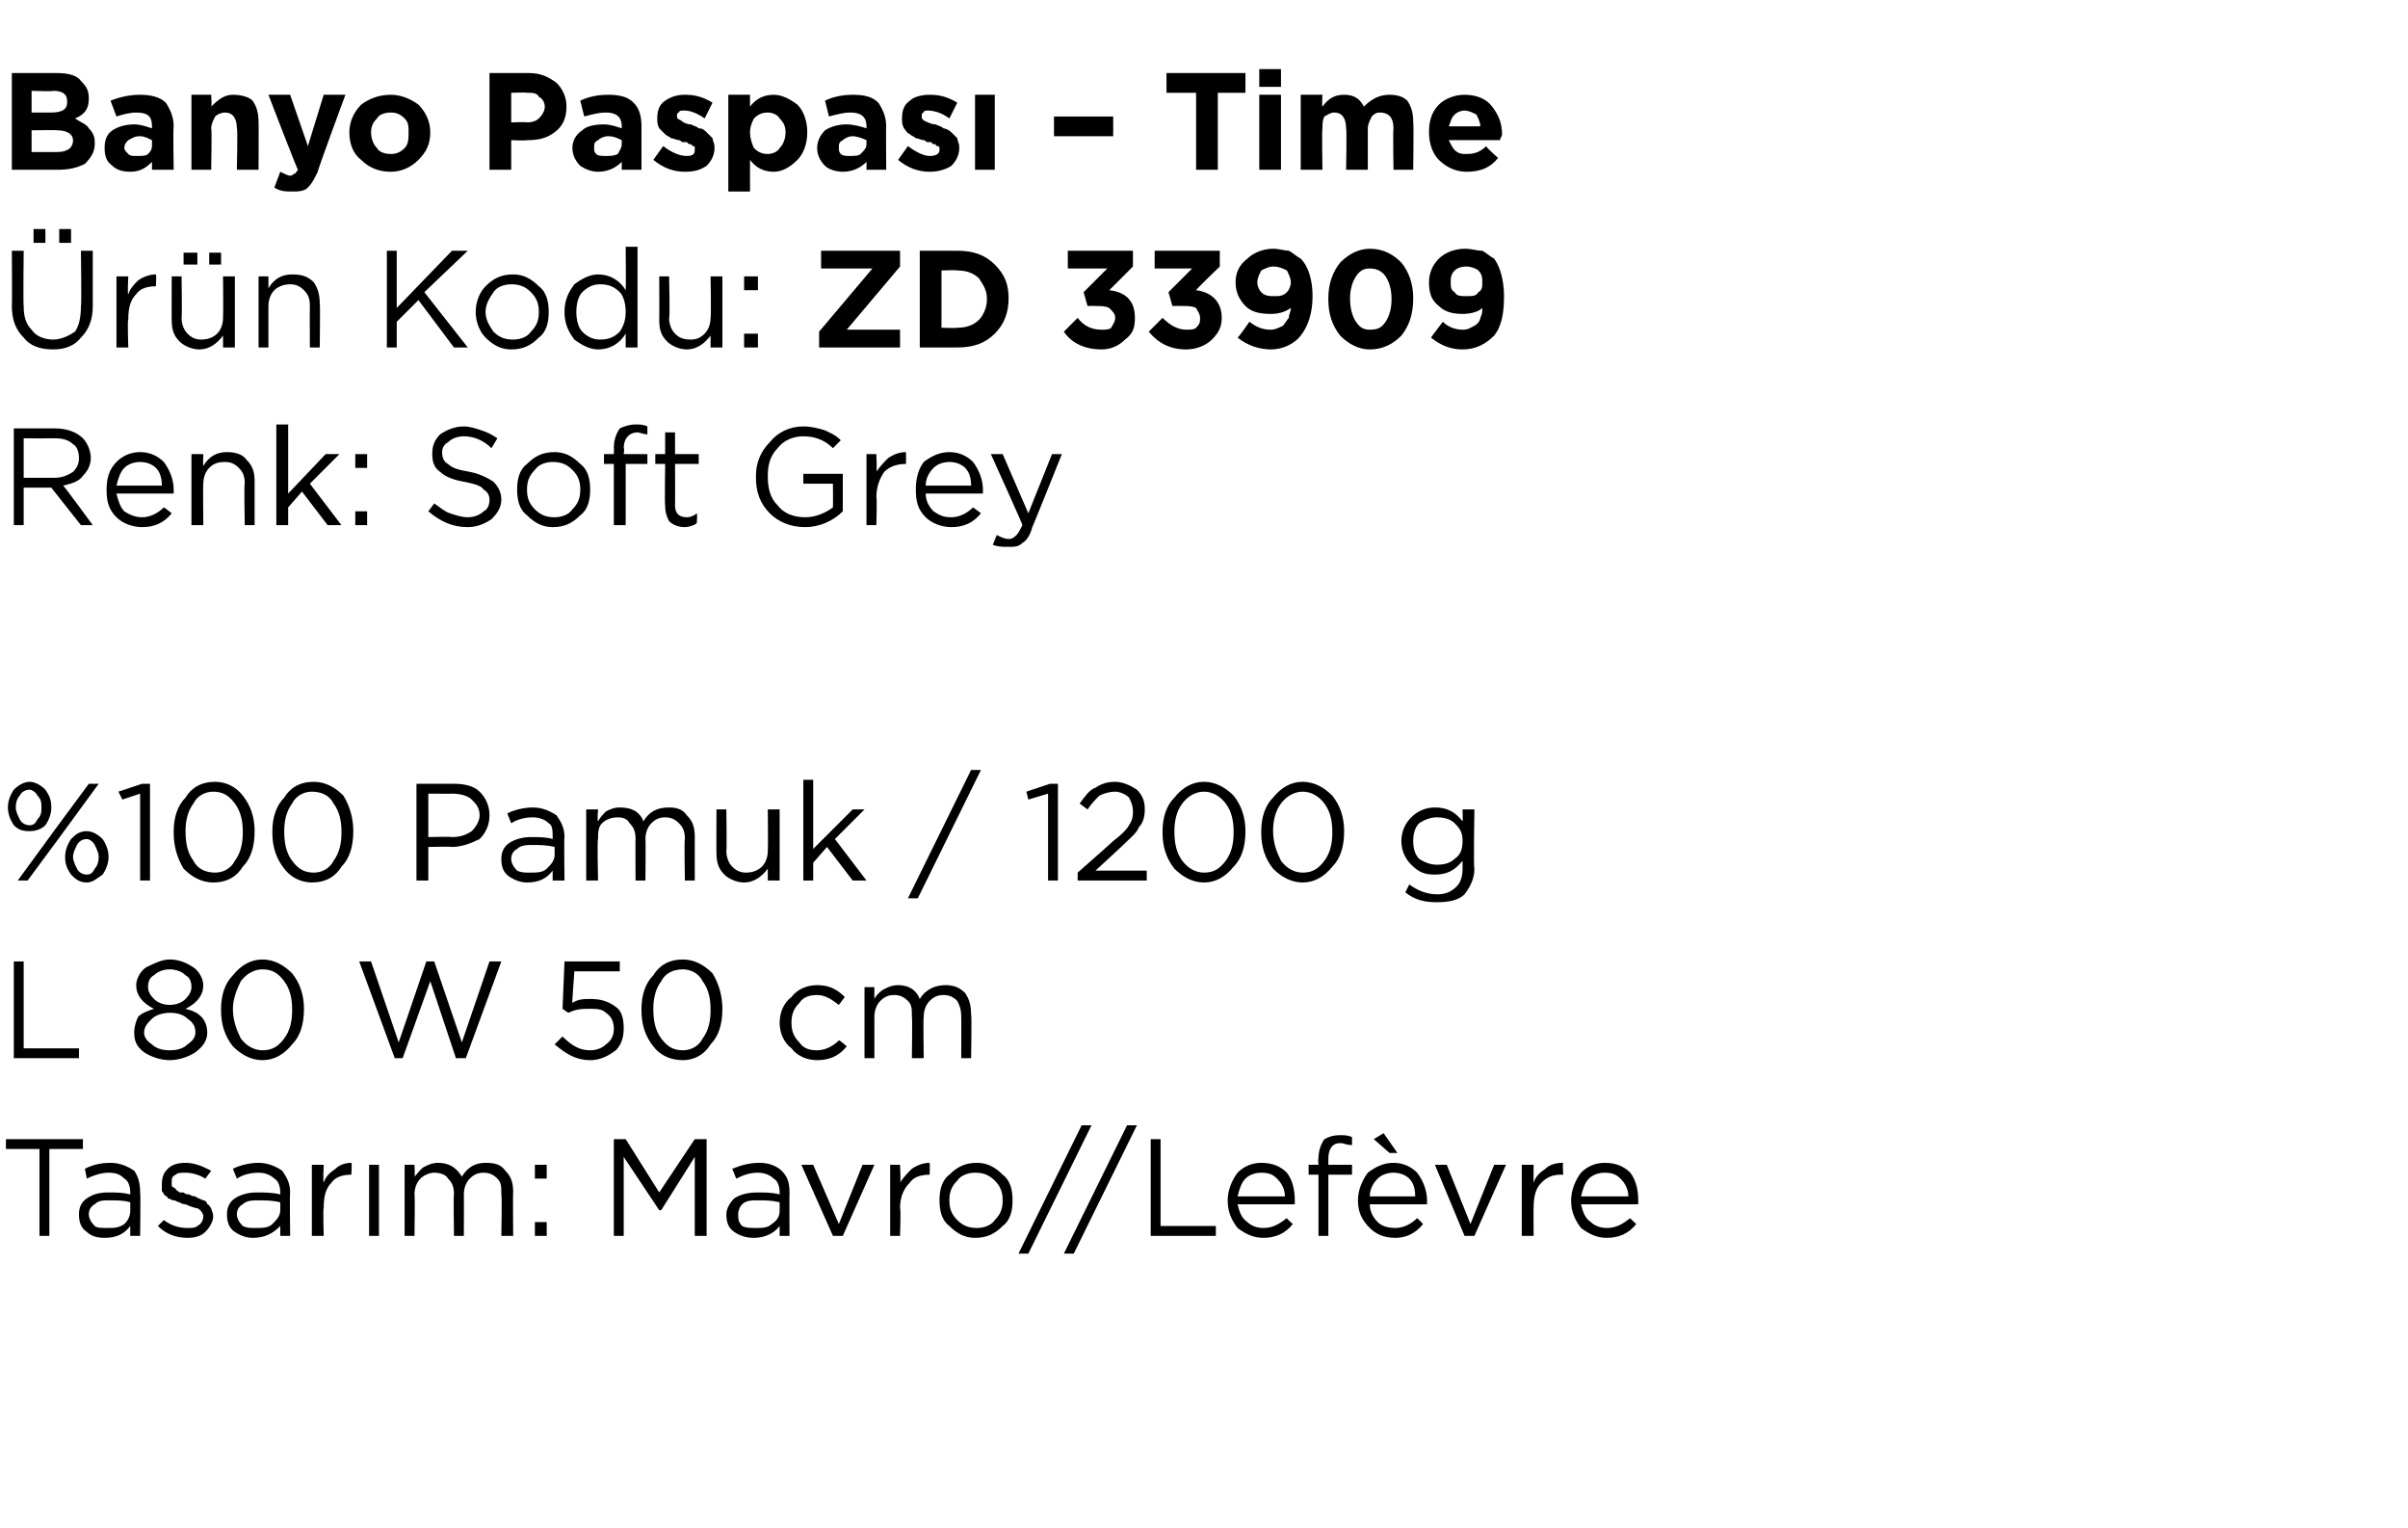 <?xml version="1.0" standalone="no"?><!DOCTYPE svg PUBLIC "-//W3C//DTD SVG 1.1//EN" "http://www.w3.org/Graphics/SVG/1.1/DTD/svg11.dtd"><svg xmlns="http://www.w3.org/2000/svg" version="1.1" width="122px" height="77.4px" viewBox="0 -3 122 77.4" style="top:-3px">  <desc>Banyo Paspas – Time r n Kodu: ZD 33909 Renk: Soft Grey %100 Pamuk / 1200 g L 80 W 50 cm Tasar m: Mavro//Lef vre</desc>  <defs/>  <g id="Polygon389262">    <path d="M 2 59.6 L 2 55.2 L 0.3 55.2 L 0.3 54.7 L 4.2 54.7 L 4.2 55.2 L 2.5 55.2 L 2.5 59.6 L 2 59.6 Z M 6.6 59.1 C 6.3 59.5 5.9 59.7 5.3 59.7 C 4.9 59.7 4.6 59.6 4.4 59.4 C 4.1 59.2 4 58.9 4 58.5 C 4 58.5 4 58.5 4 58.5 C 4 58.2 4.1 57.9 4.4 57.7 C 4.7 57.5 5 57.4 5.5 57.4 C 5.9 57.4 6.2 57.4 6.6 57.5 C 6.6 57.5 6.6 57.4 6.6 57.4 C 6.6 57.1 6.5 56.8 6.3 56.7 C 6.1 56.5 5.9 56.4 5.5 56.4 C 5.2 56.4 4.8 56.5 4.4 56.7 C 4.4 56.7 4.3 56.2 4.3 56.2 C 4.7 56 5.1 55.9 5.6 55.9 C 6.1 55.9 6.5 56.1 6.8 56.3 C 7 56.6 7.1 56.9 7.1 57.4 C 7.13 57.39 7.1 59.6 7.1 59.6 L 6.6 59.6 L 6.6 59.1 C 6.6 59.1 6.62 59.05 6.6 59.1 Z M 5.4 59.2 C 5.8 59.2 6 59.2 6.3 59 C 6.5 58.8 6.6 58.6 6.6 58.3 C 6.6 58.3 6.6 57.9 6.6 57.9 C 6.3 57.8 5.9 57.8 5.6 57.8 C 5.2 57.8 5 57.8 4.8 58 C 4.6 58.1 4.5 58.3 4.5 58.5 C 4.5 58.5 4.5 58.5 4.5 58.5 C 4.5 58.7 4.6 58.9 4.8 59.1 C 4.9 59.2 5.2 59.2 5.4 59.2 Z M 9.5 59.7 C 8.9 59.7 8.4 59.5 8 59.1 C 8 59.1 8.3 58.8 8.3 58.8 C 8.7 59.1 9.1 59.2 9.5 59.2 C 9.7 59.2 9.9 59.2 10 59.1 C 10.2 59 10.3 58.8 10.3 58.6 C 10.3 58.6 10.3 58.6 10.3 58.6 C 10.3 58.5 10.2 58.3 10 58.2 C 9.9 58.2 9.6 58.1 9.4 58 C 9.2 58 9.1 57.9 9.1 57.9 C 9 57.9 8.9 57.8 8.8 57.8 C 8.7 57.8 8.6 57.7 8.5 57.7 C 8.5 57.6 8.4 57.6 8.3 57.5 C 8.3 57.4 8.2 57.4 8.2 57.3 C 8.2 57.2 8.2 57.1 8.2 57 C 8.2 57 8.2 57 8.2 57 C 8.2 56.6 8.3 56.4 8.5 56.2 C 8.7 56 9 55.9 9.4 55.9 C 9.9 55.9 10.3 56.1 10.7 56.3 C 10.7 56.3 10.4 56.7 10.4 56.7 C 10.1 56.5 9.7 56.4 9.4 56.4 C 9.2 56.4 9 56.4 8.9 56.5 C 8.7 56.6 8.7 56.7 8.7 56.9 C 8.7 56.9 8.7 56.9 8.7 56.9 C 8.7 57 8.7 57 8.7 57.1 C 8.8 57.1 8.8 57.2 8.9 57.2 C 8.9 57.3 9 57.3 9.1 57.4 C 9.2 57.4 9.3 57.4 9.3 57.4 C 9.4 57.5 9.5 57.5 9.6 57.5 C 9.7 57.6 9.9 57.6 9.9 57.6 C 10 57.7 10.1 57.7 10.3 57.8 C 10.4 57.8 10.5 57.9 10.5 58 C 10.6 58 10.6 58.1 10.7 58.2 C 10.7 58.3 10.8 58.4 10.8 58.6 C 10.8 58.6 10.8 58.6 10.8 58.6 C 10.8 58.9 10.6 59.2 10.4 59.4 C 10.2 59.6 9.9 59.7 9.5 59.7 Z M 14.2 59.1 C 13.8 59.5 13.4 59.7 12.8 59.7 C 12.5 59.7 12.2 59.6 11.9 59.4 C 11.6 59.2 11.5 58.9 11.5 58.5 C 11.5 58.5 11.5 58.5 11.5 58.5 C 11.5 58.2 11.6 57.9 11.9 57.7 C 12.2 57.5 12.6 57.4 13 57.4 C 13.4 57.4 13.8 57.4 14.2 57.5 C 14.2 57.5 14.2 57.4 14.2 57.4 C 14.2 57.1 14.1 56.8 13.9 56.7 C 13.7 56.5 13.4 56.4 13.1 56.4 C 12.7 56.4 12.3 56.5 12 56.7 C 12 56.7 11.8 56.2 11.8 56.2 C 12.2 56 12.7 55.9 13.1 55.9 C 13.6 55.9 14 56.1 14.3 56.3 C 14.5 56.6 14.7 56.9 14.7 57.4 C 14.67 57.39 14.7 59.6 14.7 59.6 L 14.2 59.6 L 14.2 59.1 C 14.2 59.1 14.15 59.05 14.2 59.1 Z M 12.9 59.2 C 13.3 59.2 13.6 59.2 13.8 59 C 14 58.8 14.2 58.6 14.2 58.3 C 14.2 58.3 14.2 57.9 14.2 57.9 C 13.8 57.8 13.4 57.8 13.1 57.8 C 12.8 57.8 12.5 57.8 12.3 58 C 12.1 58.1 12 58.3 12 58.5 C 12 58.5 12 58.5 12 58.5 C 12 58.7 12.1 58.9 12.3 59.1 C 12.5 59.2 12.7 59.2 12.9 59.2 Z M 15.8 59.6 L 15.8 56 L 16.4 56 C 16.4 56 16.36 56.93 16.4 56.9 C 16.5 56.6 16.7 56.4 17 56.2 C 17.2 56 17.5 55.9 17.8 55.9 C 17.84 55.92 17.8 56.5 17.8 56.5 C 17.8 56.5 17.79 56.5 17.8 56.5 C 17.4 56.5 17 56.6 16.8 56.9 C 16.5 57.2 16.4 57.6 16.4 58.2 C 16.36 58.16 16.4 59.6 16.4 59.6 L 15.8 59.6 Z M 18.7 59.6 L 18.7 56 L 19.2 56 L 19.2 59.6 L 18.7 59.6 Z M 20.5 59.6 L 20.5 56 L 21 56 C 21 56 21.03 56.59 21 56.6 C 21.2 56.4 21.3 56.2 21.5 56.1 C 21.7 56 21.9 55.9 22.2 55.9 C 22.7 55.9 23.1 56.1 23.4 56.6 C 23.7 56.1 24.1 55.9 24.6 55.9 C 25.1 55.9 25.4 56 25.6 56.3 C 25.9 56.6 26 56.9 26 57.4 C 25.98 57.36 26 59.6 26 59.6 L 25.4 59.6 C 25.4 59.6 25.44 57.49 25.4 57.5 C 25.4 57.1 25.4 56.9 25.2 56.7 C 25 56.5 24.8 56.4 24.5 56.4 C 24.2 56.4 24 56.5 23.8 56.7 C 23.6 56.9 23.5 57.2 23.5 57.5 C 23.51 57.51 23.5 59.6 23.5 59.6 L 23 59.6 C 23 59.6 22.97 57.47 23 57.5 C 23 57.1 22.9 56.9 22.7 56.7 C 22.6 56.5 22.3 56.4 22 56.4 C 21.8 56.4 21.5 56.5 21.3 56.7 C 21.1 56.9 21 57.2 21 57.5 C 21.03 57.53 21 59.6 21 59.6 L 20.5 59.6 Z M 27.1 56.7 L 27.1 56 L 27.7 56 L 27.7 56.7 L 27.1 56.7 Z M 27.1 59.6 L 27.1 58.9 L 27.7 58.9 L 27.7 59.6 L 27.1 59.6 Z M 31.1 59.6 L 31.1 54.7 L 31.7 54.7 L 33.4 57.4 L 35.2 54.7 L 35.8 54.7 L 35.8 59.6 L 35.2 59.6 L 35.2 55.6 L 33.5 58.3 L 33.4 58.3 L 31.6 55.6 L 31.6 59.6 L 31.1 59.6 Z M 39.5 59.1 C 39.2 59.5 38.7 59.7 38.2 59.7 C 37.8 59.7 37.5 59.6 37.2 59.4 C 36.9 59.2 36.8 58.9 36.8 58.5 C 36.8 58.5 36.8 58.5 36.8 58.5 C 36.8 58.2 37 57.9 37.2 57.7 C 37.5 57.5 37.9 57.4 38.4 57.4 C 38.7 57.4 39.1 57.4 39.5 57.5 C 39.5 57.5 39.5 57.4 39.5 57.4 C 39.5 57.1 39.4 56.8 39.2 56.7 C 39 56.5 38.7 56.4 38.4 56.4 C 38 56.4 37.7 56.5 37.3 56.7 C 37.3 56.7 37.1 56.2 37.1 56.2 C 37.6 56 38 55.9 38.5 55.9 C 39 55.9 39.4 56.1 39.6 56.3 C 39.9 56.6 40 56.9 40 57.4 C 39.99 57.39 40 59.6 40 59.6 L 39.5 59.6 L 39.5 59.1 C 39.5 59.1 39.47 59.05 39.5 59.1 Z M 38.3 59.2 C 38.6 59.2 38.9 59.2 39.1 59 C 39.4 58.8 39.5 58.6 39.5 58.3 C 39.5 58.3 39.5 57.9 39.5 57.9 C 39.1 57.8 38.8 57.8 38.4 57.8 C 38.1 57.8 37.8 57.8 37.6 58 C 37.5 58.1 37.4 58.3 37.4 58.5 C 37.4 58.5 37.4 58.5 37.4 58.5 C 37.4 58.7 37.4 58.9 37.6 59.1 C 37.8 59.2 38 59.2 38.3 59.2 Z M 42.2 59.6 L 40.6 56 L 41.2 56 L 42.5 59 L 43.7 56 L 44.3 56 L 42.7 59.6 L 42.2 59.6 Z M 45.1 59.6 L 45.1 56 L 45.6 56 C 45.6 56 45.65 56.93 45.6 56.9 C 45.8 56.6 46 56.4 46.2 56.2 C 46.5 56 46.8 55.9 47.1 55.9 C 47.12 55.92 47.1 56.5 47.1 56.5 C 47.1 56.5 47.08 56.5 47.1 56.5 C 46.7 56.5 46.3 56.6 46.1 56.9 C 45.8 57.2 45.6 57.6 45.6 58.2 C 45.65 58.16 45.6 59.6 45.6 59.6 L 45.1 59.6 Z M 49.4 59.7 C 48.9 59.7 48.5 59.5 48.1 59.1 C 47.7 58.8 47.6 58.3 47.6 57.8 C 47.6 57.8 47.6 57.8 47.6 57.8 C 47.6 57.3 47.7 56.8 48.1 56.5 C 48.5 56.1 48.9 55.9 49.5 55.9 C 50 55.9 50.4 56.1 50.8 56.5 C 51.2 56.8 51.3 57.3 51.3 57.8 C 51.3 57.8 51.3 57.8 51.3 57.8 C 51.3 58.3 51.2 58.8 50.8 59.1 C 50.4 59.5 50 59.7 49.4 59.7 Z M 49.5 59.2 C 49.8 59.2 50.2 59.1 50.4 58.8 C 50.7 58.5 50.8 58.2 50.8 57.8 C 50.8 57.8 50.8 57.8 50.8 57.8 C 50.8 57.4 50.7 57.1 50.4 56.8 C 50.1 56.5 49.8 56.4 49.4 56.4 C 49.1 56.4 48.7 56.5 48.5 56.8 C 48.2 57.1 48.1 57.4 48.1 57.8 C 48.1 57.8 48.1 57.8 48.1 57.8 C 48.1 58.2 48.2 58.5 48.5 58.8 C 48.8 59.1 49.1 59.2 49.5 59.2 Z M 51.6 60.5 L 54.8 54 L 55.3 54 L 52.1 60.5 L 51.6 60.5 Z M 53.9 60.5 L 57.1 54 L 57.6 54 L 54.4 60.5 L 53.9 60.5 Z M 58.3 59.6 L 58.3 54.7 L 58.8 54.7 L 58.8 59.1 L 61.6 59.1 L 61.6 59.6 L 58.3 59.6 Z M 65.5 59 C 65.1 59.5 64.6 59.7 64 59.7 C 63.5 59.7 63.1 59.5 62.7 59.2 C 62.4 58.8 62.2 58.4 62.2 57.8 C 62.2 57.8 62.2 57.8 62.2 57.8 C 62.2 57.3 62.4 56.8 62.7 56.4 C 63 56.1 63.4 55.9 63.9 55.9 C 64.5 55.9 64.9 56.1 65.2 56.4 C 65.5 56.8 65.6 57.3 65.6 57.8 C 65.6 57.9 65.6 57.9 65.6 58 C 65.6 58 62.7 58 62.7 58 C 62.8 58.4 62.9 58.7 63.2 58.9 C 63.4 59.1 63.7 59.2 64 59.2 C 64.5 59.2 64.8 59 65.2 58.7 C 65.16 58.7 65.5 59 65.5 59 C 65.5 59 65.5 59 65.5 59 Z M 62.7 57.6 C 62.7 57.6 65.1 57.6 65.1 57.6 C 65.1 57.2 64.9 56.9 64.7 56.7 C 64.5 56.5 64.3 56.4 63.9 56.4 C 63.6 56.4 63.3 56.5 63.1 56.7 C 62.9 56.9 62.8 57.2 62.7 57.6 Z M 66.8 59.6 L 66.8 56.5 L 66.3 56.5 L 66.3 56 L 66.8 56 C 66.8 56 66.77 55.67 66.8 55.7 C 66.8 55.3 66.9 55 67.1 54.7 C 67.3 54.6 67.5 54.5 67.9 54.5 C 68.1 54.5 68.3 54.5 68.5 54.6 C 68.5 54.6 68.5 55 68.5 55 C 68.2 55 68.1 54.9 67.9 54.9 C 67.5 54.9 67.3 55.2 67.3 55.7 C 67.3 55.7 67.3 56 67.3 56 L 68.5 56 L 68.5 56.5 L 67.3 56.5 L 67.3 59.6 L 66.8 59.6 Z M 72.1 59 C 71.7 59.5 71.2 59.7 70.7 59.7 C 70.1 59.7 69.7 59.5 69.4 59.2 C 69 58.8 68.8 58.4 68.8 57.8 C 68.8 57.8 68.8 57.8 68.8 57.8 C 68.8 57.3 69 56.8 69.3 56.4 C 69.7 56.1 70.1 55.9 70.6 55.9 C 71.1 55.9 71.5 56.1 71.8 56.4 C 72.1 56.8 72.3 57.3 72.3 57.8 C 72.3 57.9 72.3 57.9 72.3 58 C 72.3 58 69.4 58 69.4 58 C 69.4 58.4 69.6 58.7 69.8 58.9 C 70 59.1 70.3 59.2 70.7 59.2 C 71.1 59.2 71.5 59 71.8 58.7 C 71.81 58.7 72.1 59 72.1 59 C 72.1 59 72.14 59 72.1 59 Z M 69.4 57.6 C 69.4 57.6 71.7 57.6 71.7 57.6 C 71.7 57.2 71.6 56.9 71.4 56.7 C 71.2 56.5 70.9 56.4 70.6 56.4 C 70.3 56.4 70 56.5 69.8 56.7 C 69.6 56.9 69.4 57.2 69.4 57.6 Z M 70.4 55.4 L 69.6 54.7 L 70.1 54.4 L 70.8 55.4 L 70.4 55.4 Z M 74.2 59.6 L 72.7 56 L 73.3 56 L 74.5 59 L 75.7 56 L 76.3 56 L 74.7 59.6 L 74.2 59.6 Z M 77.1 59.6 L 77.1 56 L 77.7 56 C 77.7 56 77.69 56.93 77.7 56.9 C 77.8 56.6 78 56.4 78.3 56.2 C 78.5 56 78.8 55.9 79.2 55.9 C 79.16 55.92 79.2 56.5 79.2 56.5 C 79.2 56.5 79.12 56.5 79.1 56.5 C 78.7 56.5 78.4 56.6 78.1 56.9 C 77.8 57.2 77.7 57.6 77.7 58.2 C 77.69 58.16 77.7 59.6 77.7 59.6 L 77.1 59.6 Z M 82.9 59 C 82.5 59.5 82 59.7 81.4 59.7 C 80.9 59.7 80.5 59.5 80.1 59.2 C 79.8 58.8 79.6 58.4 79.6 57.8 C 79.6 57.8 79.6 57.8 79.6 57.8 C 79.6 57.3 79.8 56.8 80.1 56.4 C 80.4 56.1 80.8 55.9 81.3 55.9 C 81.9 55.9 82.3 56.1 82.6 56.4 C 82.9 56.8 83 57.3 83 57.8 C 83 57.9 83 57.9 83 58 C 83 58 80.1 58 80.1 58 C 80.2 58.4 80.3 58.7 80.6 58.9 C 80.8 59.1 81.1 59.2 81.4 59.2 C 81.9 59.2 82.2 59 82.6 58.7 C 82.56 58.7 82.9 59 82.9 59 C 82.9 59 82.9 59 82.9 59 Z M 80.1 57.6 C 80.1 57.6 82.5 57.6 82.5 57.6 C 82.5 57.2 82.3 56.9 82.1 56.7 C 81.9 56.5 81.7 56.4 81.3 56.4 C 81 56.4 80.7 56.5 80.5 56.7 C 80.3 56.9 80.2 57.2 80.1 57.6 Z " stroke="none" fill="#000"/>  </g>  <g id="Polygon389261">    <path d="M 0.7 50.6 L 0.7 45.7 L 1.2 45.7 L 1.2 50.1 L 4 50.1 L 4 50.6 L 0.7 50.6 Z M 10.5 49.3 C 10.5 49.7 10.3 50 9.9 50.3 C 9.6 50.5 9.1 50.7 8.6 50.7 C 8.1 50.7 7.6 50.5 7.3 50.3 C 6.9 50 6.8 49.7 6.8 49.3 C 6.8 49.3 6.8 49.3 6.8 49.3 C 6.8 49 6.9 48.7 7 48.5 C 7.2 48.3 7.5 48.2 7.8 48.1 C 7.2 47.8 6.9 47.4 6.9 46.9 C 6.9 46.9 6.9 46.9 6.9 46.9 C 6.9 46.6 7.1 46.2 7.4 46 C 7.8 45.8 8.2 45.6 8.6 45.6 C 9.1 45.6 9.5 45.8 9.8 46 C 10.1 46.2 10.3 46.6 10.3 46.9 C 10.3 46.9 10.3 46.9 10.3 46.9 C 10.3 47.4 10 47.8 9.4 48.1 C 9.8 48.2 10 48.3 10.2 48.5 C 10.4 48.7 10.5 49 10.5 49.3 C 10.45 49.26 10.5 49.3 10.5 49.3 C 10.5 49.3 10.45 49.28 10.5 49.3 Z M 7.5 47 C 7.5 47.2 7.6 47.4 7.8 47.6 C 8 47.8 8.3 47.9 8.6 47.9 C 8.9 47.9 9.2 47.8 9.4 47.6 C 9.6 47.4 9.7 47.2 9.7 47 C 9.7 47 9.7 47 9.7 47 C 9.7 46.7 9.6 46.5 9.4 46.4 C 9.2 46.2 8.9 46.1 8.6 46.1 C 8.3 46.1 8 46.2 7.8 46.4 C 7.6 46.5 7.5 46.7 7.5 47 C 7.49 46.96 7.5 47 7.5 47 C 7.5 47 7.49 46.97 7.5 47 Z M 7.3 49.3 C 7.3 49.5 7.4 49.7 7.7 49.9 C 7.9 50.1 8.2 50.2 8.6 50.2 C 9 50.2 9.3 50.1 9.5 49.9 C 9.8 49.7 9.9 49.5 9.9 49.3 C 9.9 49.3 9.9 49.3 9.9 49.3 C 9.9 49 9.8 48.8 9.5 48.6 C 9.3 48.4 9 48.3 8.6 48.3 C 8.3 48.3 7.9 48.4 7.7 48.6 C 7.5 48.8 7.3 49 7.3 49.3 C 7.33 49.26 7.3 49.3 7.3 49.3 C 7.3 49.3 7.33 49.27 7.3 49.3 Z M 15.4 48.1 C 15.4 48.9 15.2 49.5 14.8 49.9 C 14.4 50.4 13.9 50.7 13.3 50.7 C 12.7 50.7 12.2 50.4 11.8 50 C 11.4 49.5 11.2 48.9 11.2 48.2 C 11.2 48.2 11.2 48.1 11.2 48.1 C 11.2 47.4 11.4 46.8 11.8 46.4 C 12.2 45.9 12.7 45.6 13.3 45.6 C 13.9 45.6 14.4 45.9 14.8 46.3 C 15.2 46.8 15.4 47.4 15.4 48.1 C 15.39 48.14 15.4 48.1 15.4 48.1 C 15.4 48.1 15.39 48.15 15.4 48.1 Z M 11.8 48.1 C 11.8 48.7 12 49.2 12.2 49.6 C 12.5 50 12.9 50.2 13.3 50.2 C 13.8 50.2 14.1 50 14.4 49.6 C 14.7 49.2 14.8 48.7 14.8 48.2 C 14.8 48.2 14.8 48.1 14.8 48.1 C 14.8 47.6 14.7 47.1 14.4 46.7 C 14.1 46.3 13.8 46.1 13.3 46.1 C 12.9 46.1 12.5 46.3 12.2 46.7 C 12 47.1 11.8 47.6 11.8 48.1 C 11.82 48.14 11.8 48.1 11.8 48.1 C 11.8 48.1 11.82 48.15 11.8 48.1 Z M 20 50.6 L 18.2 45.7 L 18.8 45.7 L 20.2 49.8 L 21.6 45.7 L 22 45.7 L 23.4 49.8 L 24.8 45.7 L 25.4 45.7 L 23.6 50.6 L 23.1 50.6 L 21.8 46.7 L 20.4 50.6 L 20 50.6 Z M 29.9 50.7 C 29.2 50.7 28.7 50.4 28.1 49.9 C 28.1 49.9 28.5 49.5 28.5 49.5 C 29 50 29.4 50.2 29.9 50.2 C 30.2 50.2 30.5 50.1 30.7 49.9 C 31 49.7 31.1 49.4 31.1 49.1 C 31.1 49.1 31.1 49.1 31.1 49.1 C 31.1 48.8 31 48.5 30.7 48.3 C 30.5 48.1 30.2 48.1 29.9 48.1 C 29.5 48.1 29.2 48.1 28.8 48.3 C 28.83 48.33 28.5 48.1 28.5 48.1 L 28.6 45.7 L 31.4 45.7 L 31.4 46.2 L 29.1 46.2 C 29.1 46.2 28.98 47.78 29 47.8 C 29.3 47.6 29.6 47.6 29.9 47.6 C 30.4 47.6 30.8 47.7 31.2 48 C 31.5 48.2 31.6 48.6 31.6 49.1 C 31.6 49.1 31.6 49.1 31.6 49.1 C 31.6 49.5 31.5 49.9 31.2 50.2 C 30.8 50.5 30.4 50.7 29.9 50.7 Z M 36.6 48.1 C 36.6 48.9 36.4 49.5 36 49.9 C 35.7 50.4 35.2 50.7 34.6 50.7 C 33.9 50.7 33.4 50.4 33.1 50 C 32.7 49.5 32.5 48.9 32.5 48.2 C 32.5 48.2 32.5 48.1 32.5 48.1 C 32.5 47.4 32.7 46.8 33.1 46.4 C 33.4 45.9 33.9 45.6 34.6 45.6 C 35.2 45.6 35.7 45.9 36.1 46.3 C 36.4 46.8 36.6 47.4 36.6 48.1 C 36.62 48.14 36.6 48.1 36.6 48.1 C 36.6 48.1 36.62 48.15 36.6 48.1 Z M 33.1 48.1 C 33.1 48.7 33.2 49.2 33.5 49.6 C 33.8 50 34.1 50.2 34.6 50.2 C 35 50.2 35.4 50 35.6 49.6 C 35.9 49.2 36 48.7 36 48.2 C 36 48.2 36 48.1 36 48.1 C 36 47.6 35.9 47.1 35.6 46.7 C 35.4 46.3 35 46.1 34.6 46.1 C 34.1 46.1 33.7 46.3 33.5 46.7 C 33.2 47.1 33.1 47.6 33.1 48.1 C 33.06 48.14 33.1 48.1 33.1 48.1 C 33.1 48.1 33.06 48.15 33.1 48.1 Z M 42.9 50 C 42.5 50.5 42 50.7 41.4 50.7 C 40.9 50.7 40.4 50.5 40.1 50.1 C 39.7 49.8 39.5 49.3 39.5 48.8 C 39.5 48.8 39.5 48.8 39.5 48.8 C 39.5 48.3 39.7 47.8 40.1 47.5 C 40.4 47.1 40.9 46.9 41.4 46.9 C 42 46.9 42.4 47.1 42.8 47.5 C 42.8 47.5 42.5 47.9 42.5 47.9 C 42.1 47.6 41.8 47.4 41.4 47.4 C 41 47.4 40.7 47.5 40.5 47.8 C 40.2 48.1 40.1 48.4 40.1 48.8 C 40.1 48.8 40.1 48.8 40.1 48.8 C 40.1 49.2 40.2 49.5 40.5 49.8 C 40.7 50.1 41 50.2 41.4 50.2 C 41.8 50.2 42.2 50 42.5 49.7 C 42.52 49.66 42.9 50 42.9 50 C 42.9 50 42.87 49.98 42.9 50 Z M 43.8 50.6 L 43.8 47 L 44.3 47 C 44.3 47 44.3 47.59 44.3 47.6 C 44.4 47.4 44.6 47.2 44.8 47.1 C 45 47 45.2 46.9 45.5 46.9 C 46 46.9 46.4 47.1 46.6 47.6 C 46.9 47.1 47.4 46.9 47.9 46.9 C 48.3 46.9 48.6 47 48.9 47.3 C 49.1 47.6 49.2 47.9 49.2 48.4 C 49.24 48.36 49.2 50.6 49.2 50.6 L 48.7 50.6 C 48.7 50.6 48.71 48.49 48.7 48.5 C 48.7 48.1 48.6 47.9 48.5 47.7 C 48.3 47.5 48.1 47.4 47.8 47.4 C 47.5 47.4 47.3 47.5 47.1 47.7 C 46.9 47.9 46.8 48.2 46.8 48.5 C 46.77 48.51 46.8 50.6 46.8 50.6 L 46.2 50.6 C 46.2 50.6 46.23 48.47 46.2 48.5 C 46.2 48.1 46.2 47.9 46 47.7 C 45.8 47.5 45.6 47.4 45.3 47.4 C 45 47.4 44.8 47.5 44.6 47.7 C 44.4 47.9 44.3 48.2 44.3 48.5 C 44.3 48.53 44.3 50.6 44.3 50.6 L 43.8 50.6 Z " stroke="none" fill="#000"/>  </g>  <g id="Polygon389260">    <path d="M 2.6 37.9 C 2.6 38.2 2.5 38.5 2.3 38.8 C 2.1 39 1.8 39.1 1.5 39.1 C 1.1 39.1 0.9 39 0.7 38.8 C 0.5 38.5 0.4 38.2 0.4 37.9 C 0.4 37.9 0.4 37.9 0.4 37.9 C 0.4 37.6 0.5 37.3 0.7 37 C 0.9 36.8 1.2 36.6 1.5 36.6 C 1.8 36.6 2.1 36.8 2.3 37 C 2.5 37.3 2.6 37.5 2.6 37.9 C 2.58 37.88 2.6 37.9 2.6 37.9 C 2.6 37.9 2.58 37.9 2.6 37.9 Z M 1.5 37 C 1.3 37 1.1 37.1 1 37.3 C 0.9 37.4 0.8 37.6 0.8 37.9 C 0.8 37.9 0.8 37.9 0.8 37.9 C 0.8 38.1 0.9 38.3 1 38.5 C 1.1 38.7 1.3 38.8 1.5 38.8 C 1.7 38.8 1.8 38.7 1.9 38.5 C 2.1 38.3 2.1 38.1 2.1 37.9 C 2.1 37.9 2.1 37.9 2.1 37.9 C 2.1 37.7 2.1 37.5 1.9 37.3 C 1.8 37.1 1.6 37 1.5 37 Z M 2.8 39 L 4.5 36.7 L 5 36.7 L 3.1 39.3 L 1.4 41.6 L 0.9 41.6 L 2.8 39 Z M 4.4 41.7 C 4 41.7 3.8 41.5 3.6 41.3 C 3.4 41 3.3 40.8 3.3 40.4 C 3.3 40.4 3.3 40.4 3.3 40.4 C 3.3 40.1 3.4 39.8 3.6 39.5 C 3.8 39.3 4 39.1 4.4 39.1 C 4.7 39.1 5 39.3 5.2 39.5 C 5.4 39.8 5.5 40.1 5.5 40.4 C 5.5 40.4 5.5 40.4 5.5 40.4 C 5.5 40.7 5.4 41 5.2 41.3 C 4.9 41.5 4.7 41.7 4.4 41.7 Z M 4.4 41.3 C 4.6 41.3 4.7 41.2 4.8 41 C 4.9 40.9 5 40.7 5 40.4 C 5 40.4 5 40.4 5 40.4 C 5 40.2 4.9 40 4.8 39.8 C 4.7 39.6 4.5 39.5 4.4 39.5 C 4.2 39.5 4 39.6 3.9 39.8 C 3.8 40 3.7 40.2 3.7 40.4 C 3.7 40.4 3.7 40.4 3.7 40.4 C 3.7 40.6 3.8 40.8 3.9 41 C 4 41.2 4.2 41.3 4.4 41.3 Z M 7.1 41.6 L 7.1 37.2 L 6.2 37.5 L 6 37.1 L 7.2 36.7 L 7.6 36.7 L 7.6 41.6 L 7.1 41.6 Z M 12.9 39.1 C 12.9 39.9 12.7 40.5 12.3 40.9 C 12 41.4 11.5 41.7 10.8 41.7 C 10.2 41.7 9.7 41.4 9.3 41 C 9 40.5 8.8 39.9 8.8 39.2 C 8.8 39.2 8.8 39.1 8.8 39.1 C 8.8 38.4 9 37.8 9.4 37.4 C 9.7 36.9 10.2 36.6 10.9 36.6 C 11.5 36.6 12 36.9 12.3 37.3 C 12.7 37.8 12.9 38.4 12.9 39.1 C 12.91 39.14 12.9 39.1 12.9 39.1 C 12.9 39.1 12.91 39.15 12.9 39.1 Z M 9.4 39.1 C 9.4 39.7 9.5 40.2 9.8 40.6 C 10 41 10.4 41.2 10.9 41.2 C 11.3 41.2 11.7 41 11.9 40.6 C 12.2 40.2 12.3 39.7 12.3 39.2 C 12.3 39.2 12.3 39.1 12.3 39.1 C 12.3 38.6 12.2 38.1 11.9 37.7 C 11.6 37.3 11.3 37.1 10.8 37.1 C 10.4 37.1 10 37.3 9.8 37.7 C 9.5 38.1 9.4 38.6 9.4 39.1 C 9.35 39.14 9.4 39.1 9.4 39.1 C 9.4 39.1 9.35 39.15 9.4 39.1 Z M 17.9 39.1 C 17.9 39.9 17.7 40.5 17.3 40.9 C 17 41.4 16.5 41.7 15.8 41.7 C 15.2 41.7 14.7 41.4 14.4 41 C 14 40.5 13.8 39.9 13.8 39.2 C 13.8 39.2 13.8 39.1 13.8 39.1 C 13.8 38.4 14 37.8 14.4 37.4 C 14.7 36.9 15.2 36.6 15.9 36.6 C 16.5 36.6 17 36.9 17.4 37.3 C 17.7 37.8 17.9 38.4 17.9 39.1 C 17.92 39.14 17.9 39.1 17.9 39.1 C 17.9 39.1 17.92 39.15 17.9 39.1 Z M 14.4 39.1 C 14.4 39.7 14.5 40.2 14.8 40.6 C 15.1 41 15.4 41.2 15.9 41.2 C 16.3 41.2 16.7 41 16.9 40.6 C 17.2 40.2 17.3 39.7 17.3 39.2 C 17.3 39.2 17.3 39.1 17.3 39.1 C 17.3 38.6 17.2 38.1 16.9 37.7 C 16.7 37.3 16.3 37.1 15.8 37.1 C 15.4 37.1 15 37.3 14.8 37.7 C 14.5 38.1 14.4 38.6 14.4 39.1 C 14.36 39.14 14.4 39.1 14.4 39.1 C 14.4 39.1 14.36 39.15 14.4 39.1 Z M 21.1 41.6 L 21.1 36.7 C 21.1 36.7 22.98 36.7 23 36.7 C 23.5 36.7 24 36.8 24.3 37.1 C 24.6 37.4 24.8 37.8 24.8 38.3 C 24.8 38.3 24.8 38.3 24.8 38.3 C 24.8 38.8 24.6 39.2 24.3 39.5 C 23.9 39.7 23.4 39.9 22.9 39.9 C 22.89 39.87 21.7 39.9 21.7 39.9 L 21.7 41.6 L 21.1 41.6 Z M 21.7 39.4 C 21.7 39.4 22.91 39.37 22.9 39.4 C 23.3 39.4 23.6 39.3 23.9 39.1 C 24.1 38.9 24.3 38.6 24.3 38.3 C 24.3 38.3 24.3 38.3 24.3 38.3 C 24.3 37.9 24.1 37.7 23.9 37.5 C 23.7 37.3 23.3 37.2 22.9 37.2 C 22.94 37.21 21.7 37.2 21.7 37.2 L 21.7 39.4 Z M 28 41.1 C 27.7 41.5 27.3 41.7 26.7 41.7 C 26.4 41.7 26.1 41.6 25.8 41.4 C 25.5 41.2 25.4 40.9 25.4 40.5 C 25.4 40.5 25.4 40.5 25.4 40.5 C 25.4 40.2 25.5 39.9 25.8 39.7 C 26.1 39.5 26.5 39.4 26.9 39.4 C 27.3 39.4 27.7 39.4 28 39.5 C 28 39.5 28 39.4 28 39.4 C 28 39.1 28 38.8 27.8 38.7 C 27.6 38.5 27.3 38.4 27 38.4 C 26.6 38.4 26.2 38.5 25.9 38.7 C 25.9 38.7 25.7 38.2 25.7 38.2 C 26.1 38 26.6 37.9 27 37.9 C 27.5 37.9 27.9 38.1 28.2 38.3 C 28.4 38.6 28.6 38.9 28.6 39.4 C 28.57 39.39 28.6 41.6 28.6 41.6 L 28 41.6 L 28 41.1 C 28 41.1 28.05 41.05 28 41.1 Z M 26.8 41.2 C 27.2 41.2 27.5 41.2 27.7 41 C 27.9 40.8 28.1 40.6 28.1 40.3 C 28.1 40.3 28.1 39.9 28.1 39.9 C 27.7 39.8 27.3 39.8 27 39.8 C 26.7 39.8 26.4 39.8 26.2 40 C 26 40.1 25.9 40.3 25.9 40.5 C 25.9 40.5 25.9 40.5 25.9 40.5 C 25.9 40.7 26 40.9 26.2 41.1 C 26.4 41.2 26.6 41.2 26.8 41.2 Z M 29.7 41.6 L 29.7 38 L 30.3 38 C 30.3 38 30.25 38.59 30.3 38.6 C 30.4 38.4 30.6 38.2 30.7 38.1 C 30.9 38 31.1 37.9 31.4 37.9 C 32 37.9 32.4 38.1 32.6 38.6 C 32.9 38.1 33.3 37.9 33.9 37.9 C 34.3 37.9 34.6 38 34.8 38.3 C 35.1 38.6 35.2 38.9 35.2 39.4 C 35.2 39.36 35.2 41.6 35.2 41.6 L 34.7 41.6 C 34.7 41.6 34.66 39.49 34.7 39.5 C 34.7 39.1 34.6 38.9 34.4 38.7 C 34.2 38.5 34 38.4 33.7 38.4 C 33.4 38.4 33.2 38.5 33 38.7 C 32.8 38.9 32.7 39.2 32.7 39.5 C 32.72 39.51 32.7 41.6 32.7 41.6 L 32.2 41.6 C 32.2 41.6 32.19 39.47 32.2 39.5 C 32.2 39.1 32.1 38.9 31.9 38.7 C 31.8 38.5 31.6 38.4 31.3 38.4 C 31 38.4 30.7 38.5 30.5 38.7 C 30.3 38.9 30.3 39.2 30.3 39.5 C 30.25 39.53 30.3 41.6 30.3 41.6 L 29.7 41.6 Z M 38.9 41 C 38.6 41.4 38.2 41.7 37.7 41.7 C 37.3 41.7 36.9 41.5 36.7 41.3 C 36.4 41 36.3 40.7 36.3 40.2 C 36.29 40.23 36.3 38 36.3 38 L 36.8 38 C 36.8 38 36.83 40.09 36.8 40.1 C 36.8 40.4 36.9 40.7 37.1 40.9 C 37.3 41.1 37.5 41.2 37.8 41.2 C 38.1 41.2 38.4 41.1 38.6 40.9 C 38.8 40.7 38.9 40.4 38.9 40.1 C 38.92 40.05 38.9 38 38.9 38 L 39.5 38 L 39.5 41.6 L 38.9 41.6 L 38.9 41 C 38.9 41 38.92 40.97 38.9 41 Z M 40.7 41.6 L 40.7 36.5 L 41.2 36.5 L 41.2 40 L 43.2 38 L 43.8 38 L 42.3 39.5 L 43.9 41.6 L 43.2 41.6 L 41.9 39.9 L 41.2 40.7 L 41.2 41.6 L 40.7 41.6 Z M 46 42.5 L 49.2 36 L 49.7 36 L 46.5 42.5 L 46 42.5 Z M 53.1 41.6 L 53.1 37.2 L 52.1 37.5 L 52 37.1 L 53.2 36.7 L 53.6 36.7 L 53.6 41.6 L 53.1 41.6 Z M 54.6 41.6 L 54.6 41.2 C 54.6 41.2 56.42 39.6 56.4 39.6 C 56.8 39.3 57.1 39 57.2 38.8 C 57.4 38.5 57.4 38.3 57.4 38.1 C 57.4 37.8 57.3 37.6 57.2 37.4 C 57 37.2 56.7 37.1 56.5 37.1 C 56.2 37.1 55.9 37.2 55.7 37.3 C 55.5 37.5 55.3 37.7 55.1 38 C 55.1 38 54.7 37.7 54.7 37.7 C 55 37.3 55.2 37 55.5 36.9 C 55.8 36.7 56.1 36.6 56.5 36.6 C 56.9 36.6 57.3 36.8 57.6 37 C 57.9 37.3 58 37.6 58 38 C 58 38 58 38 58 38 C 58 38.4 57.9 38.7 57.7 38.9 C 57.6 39.2 57.2 39.5 56.8 39.9 C 56.78 39.93 55.5 41.1 55.5 41.1 L 58.1 41.1 L 58.1 41.6 L 54.6 41.6 Z M 63.1 39.1 C 63.1 39.9 62.9 40.5 62.5 40.9 C 62.1 41.4 61.6 41.7 61 41.7 C 60.4 41.7 59.9 41.4 59.5 41 C 59.1 40.5 58.9 39.9 58.9 39.2 C 58.9 39.2 58.9 39.1 58.9 39.1 C 58.9 38.4 59.1 37.8 59.5 37.4 C 59.9 36.9 60.4 36.6 61 36.6 C 61.6 36.6 62.1 36.9 62.5 37.3 C 62.9 37.8 63.1 38.4 63.1 39.1 C 63.07 39.14 63.1 39.1 63.1 39.1 C 63.1 39.1 63.07 39.15 63.1 39.1 Z M 59.5 39.1 C 59.5 39.7 59.6 40.2 59.9 40.6 C 60.2 41 60.6 41.2 61 41.2 C 61.5 41.2 61.8 41 62.1 40.6 C 62.4 40.2 62.5 39.7 62.5 39.2 C 62.5 39.2 62.5 39.1 62.5 39.1 C 62.5 38.6 62.4 38.1 62.1 37.7 C 61.8 37.3 61.4 37.1 61 37.1 C 60.6 37.1 60.2 37.3 59.9 37.7 C 59.6 38.1 59.5 38.6 59.5 39.1 C 59.51 39.14 59.5 39.1 59.5 39.1 C 59.5 39.1 59.51 39.15 59.5 39.1 Z M 68.1 39.1 C 68.1 39.9 67.9 40.5 67.5 40.9 C 67.1 41.4 66.6 41.7 66 41.7 C 65.4 41.7 64.9 41.4 64.5 41 C 64.1 40.5 63.9 39.9 63.9 39.2 C 63.9 39.2 63.9 39.1 63.9 39.1 C 63.9 38.4 64.1 37.8 64.5 37.4 C 64.9 36.9 65.4 36.6 66 36.6 C 66.6 36.6 67.1 36.9 67.5 37.3 C 67.9 37.8 68.1 38.4 68.1 39.1 C 68.07 39.14 68.1 39.1 68.1 39.1 C 68.1 39.1 68.07 39.15 68.1 39.1 Z M 64.5 39.1 C 64.5 39.7 64.7 40.2 64.9 40.6 C 65.2 41 65.6 41.2 66 41.2 C 66.5 41.2 66.8 41 67.1 40.6 C 67.4 40.2 67.5 39.7 67.5 39.2 C 67.5 39.2 67.5 39.1 67.5 39.1 C 67.5 38.6 67.4 38.1 67.1 37.7 C 66.8 37.3 66.4 37.1 66 37.1 C 65.6 37.1 65.2 37.3 64.9 37.7 C 64.6 38.1 64.5 38.6 64.5 39.1 C 64.51 39.14 64.5 39.1 64.5 39.1 C 64.5 39.1 64.51 39.15 64.5 39.1 Z M 74.2 42.3 C 73.9 42.6 73.4 42.7 72.8 42.7 C 72.2 42.7 71.7 42.6 71.2 42.2 C 71.2 42.2 71.4 41.8 71.4 41.8 C 71.8 42.1 72.3 42.3 72.8 42.3 C 73.2 42.3 73.5 42.2 73.8 41.9 C 74 41.7 74.1 41.4 74.1 41 C 74.1 41 74.1 40.6 74.1 40.6 C 73.7 41.1 73.3 41.3 72.7 41.3 C 72.2 41.3 71.9 41.2 71.5 40.8 C 71.2 40.5 71 40.1 71 39.6 C 71 39.6 71 39.6 71 39.6 C 71 39.1 71.2 38.7 71.5 38.4 C 71.8 38.1 72.2 37.9 72.7 37.9 C 73.3 37.9 73.7 38.1 74.1 38.6 C 74.12 38.63 74.1 38 74.1 38 L 74.7 38 C 74.7 38 74.65 40.97 74.7 41 C 74.7 41.5 74.5 41.9 74.2 42.3 C 74.2 42.3 74.2 42.3 74.2 42.3 Z M 72.8 40.8 C 73.2 40.8 73.5 40.7 73.7 40.5 C 74 40.3 74.1 40 74.1 39.6 C 74.1 39.6 74.1 39.6 74.1 39.6 C 74.1 39.2 74 39 73.7 38.7 C 73.5 38.5 73.2 38.4 72.8 38.4 C 72.5 38.4 72.2 38.5 71.9 38.7 C 71.7 38.9 71.6 39.2 71.6 39.6 C 71.6 39.6 71.6 39.6 71.6 39.6 C 71.6 40 71.7 40.3 71.9 40.5 C 72.2 40.7 72.5 40.8 72.8 40.8 Z " stroke="none" fill="#000"/>  </g>  <g id="Polygon389259">    <path d="M 0.7 23.6 L 0.7 18.7 C 0.7 18.7 2.8 18.7 2.8 18.7 C 3.4 18.7 3.9 18.9 4.2 19.2 C 4.4 19.4 4.6 19.8 4.6 20.2 C 4.6 20.2 4.6 20.2 4.6 20.2 C 4.6 20.6 4.4 20.9 4.2 21.1 C 4 21.4 3.6 21.5 3.2 21.6 C 3.24 21.6 4.7 23.6 4.7 23.6 L 4.1 23.6 L 2.6 21.7 L 1.2 21.7 L 1.2 23.6 L 0.7 23.6 Z M 1.2 21.2 C 1.2 21.2 2.75 21.2 2.8 21.2 C 3.1 21.2 3.4 21.1 3.7 20.9 C 3.9 20.7 4 20.5 4 20.2 C 4 20.2 4 20.2 4 20.2 C 4 19.9 3.9 19.6 3.7 19.5 C 3.5 19.3 3.2 19.2 2.8 19.2 C 2.76 19.21 1.2 19.2 1.2 19.2 L 1.2 21.2 Z M 8.7 23 C 8.3 23.5 7.8 23.7 7.2 23.7 C 6.7 23.7 6.2 23.5 5.9 23.2 C 5.5 22.8 5.4 22.4 5.4 21.8 C 5.4 21.8 5.4 21.8 5.4 21.8 C 5.4 21.3 5.5 20.8 5.9 20.4 C 6.2 20.1 6.6 19.9 7.1 19.9 C 7.6 19.9 8 20.1 8.3 20.4 C 8.6 20.8 8.8 21.3 8.8 21.8 C 8.8 21.9 8.8 21.9 8.8 22 C 8.8 22 5.9 22 5.9 22 C 6 22.4 6.1 22.7 6.3 22.9 C 6.6 23.1 6.9 23.2 7.2 23.2 C 7.6 23.2 8 23 8.3 22.7 C 8.33 22.7 8.7 23 8.7 23 C 8.7 23 8.67 23 8.7 23 Z M 5.9 21.6 C 5.9 21.6 8.2 21.6 8.2 21.6 C 8.2 21.2 8.1 20.9 7.9 20.7 C 7.7 20.5 7.4 20.4 7.1 20.4 C 6.8 20.4 6.5 20.5 6.3 20.7 C 6.1 20.9 6 21.2 5.9 21.6 Z M 9.7 23.6 L 9.7 20 L 10.3 20 C 10.3 20 10.28 20.61 10.3 20.6 C 10.6 20.1 11 19.9 11.5 19.9 C 11.9 19.9 12.3 20 12.5 20.3 C 12.8 20.6 12.9 20.9 12.9 21.4 C 12.9 21.35 12.9 23.6 12.9 23.6 L 12.4 23.6 C 12.4 23.6 12.36 21.49 12.4 21.5 C 12.4 21.1 12.3 20.9 12.1 20.7 C 11.9 20.5 11.7 20.4 11.4 20.4 C 11 20.4 10.8 20.5 10.6 20.7 C 10.4 20.9 10.3 21.2 10.3 21.5 C 10.28 21.53 10.3 23.6 10.3 23.6 L 9.7 23.6 Z M 14 23.6 L 14 18.5 L 14.6 18.5 L 14.6 22 L 16.5 20 L 17.2 20 L 15.7 21.5 L 17.3 23.6 L 16.6 23.6 L 15.3 21.9 L 14.6 22.7 L 14.6 23.6 L 14 23.6 Z M 18 20.7 L 18 20 L 18.6 20 L 18.6 20.7 L 18 20.7 Z M 18 23.6 L 18 22.9 L 18.6 22.9 L 18.6 23.6 L 18 23.6 Z M 23.7 23.7 C 22.9 23.7 22.3 23.4 21.7 22.9 C 21.7 22.9 22 22.5 22 22.5 C 22.3 22.7 22.5 22.9 22.8 23 C 23.1 23.1 23.4 23.2 23.7 23.2 C 24 23.2 24.3 23.1 24.5 22.9 C 24.7 22.8 24.8 22.6 24.8 22.3 C 24.8 22.3 24.8 22.3 24.8 22.3 C 24.8 22.1 24.7 21.9 24.5 21.8 C 24.4 21.6 24 21.5 23.5 21.4 C 22.9 21.3 22.5 21.1 22.3 20.9 C 22 20.7 21.9 20.4 21.9 20 C 21.9 20 21.9 20 21.9 20 C 21.9 19.6 22 19.3 22.3 19 C 22.6 18.8 23 18.6 23.5 18.6 C 23.8 18.6 24.1 18.7 24.4 18.8 C 24.7 18.9 24.9 19 25.2 19.2 C 25.2 19.2 24.9 19.7 24.9 19.7 C 24.5 19.3 24 19.1 23.5 19.1 C 23.2 19.1 22.9 19.2 22.7 19.4 C 22.5 19.5 22.4 19.7 22.4 19.9 C 22.4 19.9 22.4 19.9 22.4 19.9 C 22.4 20.2 22.5 20.4 22.7 20.5 C 22.9 20.7 23.2 20.8 23.8 20.9 C 24.3 21 24.7 21.2 25 21.4 C 25.2 21.6 25.4 21.9 25.4 22.3 C 25.4 22.3 25.4 22.3 25.4 22.3 C 25.4 22.7 25.2 23 24.9 23.3 C 24.6 23.5 24.2 23.7 23.7 23.7 Z M 28 23.7 C 27.5 23.7 27.1 23.5 26.7 23.1 C 26.3 22.8 26.2 22.3 26.2 21.8 C 26.2 21.8 26.2 21.8 26.2 21.8 C 26.2 21.3 26.3 20.8 26.7 20.5 C 27.1 20.1 27.5 19.9 28.1 19.9 C 28.6 19.9 29 20.1 29.4 20.5 C 29.8 20.8 29.9 21.3 29.9 21.8 C 29.9 21.8 29.9 21.8 29.9 21.8 C 29.9 22.3 29.8 22.8 29.4 23.1 C 29 23.5 28.6 23.7 28 23.7 Z M 28.1 23.2 C 28.4 23.2 28.8 23.1 29 22.8 C 29.3 22.5 29.4 22.2 29.4 21.8 C 29.4 21.8 29.4 21.8 29.4 21.8 C 29.4 21.4 29.3 21.1 29 20.8 C 28.7 20.5 28.4 20.4 28 20.4 C 27.7 20.4 27.3 20.5 27.1 20.8 C 26.8 21.1 26.7 21.4 26.7 21.8 C 26.7 21.8 26.7 21.8 26.7 21.8 C 26.7 22.2 26.8 22.5 27.1 22.8 C 27.4 23.1 27.7 23.2 28.1 23.2 Z M 31.1 23.6 L 31.1 20.5 L 30.6 20.5 L 30.6 20 L 31.1 20 C 31.1 20 31.11 19.67 31.1 19.7 C 31.1 19.3 31.2 19 31.4 18.7 C 31.6 18.6 31.9 18.5 32.2 18.5 C 32.4 18.5 32.6 18.5 32.8 18.6 C 32.8 18.6 32.8 19 32.8 19 C 32.6 19 32.4 18.9 32.3 18.9 C 31.9 18.9 31.6 19.2 31.6 19.7 C 31.65 19.7 31.6 20 31.6 20 L 32.8 20 L 32.8 20.5 L 31.7 20.5 L 31.7 23.6 L 31.1 23.6 Z M 35.3 23.5 C 35.2 23.6 34.9 23.7 34.7 23.7 C 34.4 23.7 34.1 23.6 33.9 23.4 C 33.8 23.2 33.7 23 33.7 22.6 C 33.67 22.64 33.7 20.5 33.7 20.5 L 33.2 20.5 L 33.2 20 L 33.7 20 L 33.7 18.9 L 34.2 18.9 L 34.2 20 L 35.4 20 L 35.4 20.5 L 34.2 20.5 C 34.2 20.5 34.21 22.57 34.2 22.6 C 34.2 23 34.4 23.2 34.8 23.2 C 35 23.2 35.2 23.1 35.3 23 C 35.34 23.05 35.3 23.5 35.3 23.5 C 35.3 23.5 35.34 23.51 35.3 23.5 Z M 42.7 22.9 C 42.2 23.4 41.5 23.7 40.8 23.7 C 40 23.7 39.4 23.4 39 23 C 38.5 22.5 38.3 21.9 38.3 21.2 C 38.3 21.2 38.3 21.1 38.3 21.1 C 38.3 20.5 38.5 19.9 39 19.4 C 39.4 18.9 40 18.6 40.7 18.6 C 41.1 18.6 41.5 18.7 41.8 18.8 C 42 18.9 42.3 19 42.6 19.3 C 42.6 19.3 42.2 19.7 42.2 19.7 C 41.8 19.3 41.3 19.1 40.7 19.1 C 40.2 19.1 39.7 19.3 39.4 19.7 C 39 20.1 38.9 20.6 38.9 21.1 C 38.9 21.1 38.9 21.1 38.9 21.1 C 38.9 21.7 39 22.2 39.4 22.6 C 39.7 23 40.2 23.2 40.8 23.2 C 41.3 23.2 41.8 23 42.2 22.7 C 42.21 22.7 42.2 21.5 42.2 21.5 L 40.7 21.5 L 40.7 21 L 42.7 21 L 42.7 22.9 C 42.7 22.9 42.74 22.93 42.7 22.9 Z M 43.9 23.6 L 43.9 20 L 44.4 20 C 44.4 20 44.44 20.93 44.4 20.9 C 44.6 20.6 44.8 20.4 45 20.2 C 45.3 20 45.6 19.9 45.9 19.9 C 45.91 19.92 45.9 20.5 45.9 20.5 C 45.9 20.5 45.87 20.5 45.9 20.5 C 45.5 20.5 45.1 20.6 44.8 20.9 C 44.6 21.2 44.4 21.6 44.4 22.2 C 44.44 22.16 44.4 23.6 44.4 23.6 L 43.9 23.6 Z M 49.7 23 C 49.3 23.5 48.8 23.7 48.2 23.7 C 47.7 23.7 47.2 23.5 46.9 23.2 C 46.5 22.8 46.4 22.4 46.4 21.8 C 46.4 21.8 46.4 21.8 46.4 21.8 C 46.4 21.3 46.5 20.8 46.8 20.4 C 47.2 20.1 47.6 19.9 48.1 19.9 C 48.6 19.9 49 20.1 49.3 20.4 C 49.6 20.8 49.8 21.3 49.8 21.8 C 49.8 21.9 49.8 21.9 49.8 22 C 49.8 22 46.9 22 46.9 22 C 46.9 22.4 47.1 22.7 47.3 22.9 C 47.6 23.1 47.8 23.2 48.2 23.2 C 48.6 23.2 49 23 49.3 22.7 C 49.31 22.7 49.7 23 49.7 23 C 49.7 23 49.65 23 49.7 23 Z M 46.9 21.6 C 46.9 21.6 49.2 21.6 49.2 21.6 C 49.2 21.2 49.1 20.9 48.9 20.7 C 48.7 20.5 48.4 20.4 48.1 20.4 C 47.8 20.4 47.5 20.5 47.3 20.7 C 47.1 20.9 46.9 21.2 46.9 21.6 Z M 52.1 23 L 53.3 20 L 53.8 20 C 53.8 20 52.31 23.72 52.3 23.7 C 52.2 24.1 52 24.4 51.8 24.5 C 51.6 24.7 51.4 24.7 51.1 24.7 C 50.8 24.7 50.6 24.7 50.3 24.6 C 50.3 24.6 50.5 24.1 50.5 24.1 C 50.7 24.2 50.9 24.3 51.1 24.3 C 51.3 24.3 51.4 24.2 51.5 24.1 C 51.6 24 51.7 23.8 51.8 23.6 C 51.83 23.59 50.2 20 50.2 20 L 50.8 20 L 52.1 23 Z " stroke="none" fill="#000"/>  </g>  <g id="Polygon389258">    <path d="M 3 9.3 L 3 8.6 L 3.6 8.6 L 3.6 9.3 L 3 9.3 Z M 1.7 9.3 L 1.7 8.6 L 2.3 8.6 L 2.3 9.3 L 1.7 9.3 Z M 2.7 14.7 C 2 14.7 1.5 14.5 1.2 14.1 C 0.8 13.7 0.6 13.2 0.6 12.5 C 0.62 12.55 0.6 9.7 0.6 9.7 L 1.2 9.7 C 1.2 9.7 1.17 12.51 1.2 12.5 C 1.2 13 1.3 13.4 1.6 13.7 C 1.8 14 2.2 14.2 2.7 14.2 C 3.1 14.2 3.5 14 3.8 13.8 C 4 13.5 4.1 13.1 4.1 12.5 C 4.14 12.55 4.1 9.7 4.1 9.7 L 4.7 9.7 C 4.7 9.7 4.7 12.51 4.7 12.5 C 4.7 13.2 4.5 13.7 4.1 14.1 C 3.8 14.5 3.3 14.7 2.7 14.7 Z M 5.9 14.6 L 5.9 11 L 6.5 11 C 6.5 11 6.45 11.93 6.5 11.9 C 6.6 11.6 6.8 11.4 7 11.2 C 7.3 11 7.6 10.9 7.9 10.9 C 7.93 10.92 7.9 11.5 7.9 11.5 C 7.9 11.5 7.89 11.5 7.9 11.5 C 7.5 11.5 7.1 11.6 6.9 11.9 C 6.6 12.2 6.5 12.6 6.5 13.2 C 6.45 13.16 6.5 14.6 6.5 14.6 L 5.9 14.6 Z M 10.6 10.4 L 10.6 9.8 L 11.2 9.8 L 11.2 10.4 L 10.6 10.4 Z M 9.3 10.4 L 9.3 9.8 L 10 9.8 L 10 10.4 L 9.3 10.4 Z M 11.3 14 C 11 14.4 10.6 14.7 10.1 14.7 C 9.7 14.7 9.3 14.5 9.1 14.3 C 8.8 14 8.7 13.7 8.7 13.2 C 8.69 13.23 8.7 11 8.7 11 L 9.2 11 C 9.2 11 9.23 13.09 9.2 13.1 C 9.2 13.4 9.3 13.7 9.5 13.9 C 9.7 14.1 9.9 14.2 10.2 14.2 C 10.5 14.2 10.8 14.1 11 13.9 C 11.2 13.7 11.3 13.4 11.3 13.1 C 11.32 13.05 11.3 11 11.3 11 L 11.9 11 L 11.9 14.6 L 11.3 14.6 L 11.3 14 C 11.3 14 11.32 13.97 11.3 14 Z M 13.1 14.6 L 13.1 11 L 13.6 11 C 13.6 11 13.6 11.61 13.6 11.6 C 13.9 11.1 14.3 10.9 14.8 10.9 C 15.3 10.9 15.6 11 15.9 11.3 C 16.1 11.6 16.2 11.9 16.2 12.4 C 16.23 12.35 16.2 14.6 16.2 14.6 L 15.7 14.6 C 15.7 14.6 15.69 12.49 15.7 12.5 C 15.7 12.1 15.6 11.9 15.4 11.7 C 15.2 11.5 15 11.4 14.7 11.4 C 14.4 11.4 14.1 11.5 13.9 11.7 C 13.7 11.9 13.6 12.2 13.6 12.5 C 13.6 12.53 13.6 14.6 13.6 14.6 L 13.1 14.6 Z M 19.6 14.6 L 19.6 9.7 L 20.1 9.7 L 20.1 12.6 L 22.9 9.7 L 23.7 9.7 L 21.5 11.8 L 23.7 14.6 L 23 14.6 L 21.2 12.2 L 20.1 13.3 L 20.1 14.6 L 19.6 14.6 Z M 25.9 14.7 C 25.4 14.7 25 14.5 24.6 14.1 C 24.3 13.8 24.1 13.3 24.1 12.8 C 24.1 12.8 24.1 12.8 24.1 12.8 C 24.1 12.3 24.3 11.8 24.6 11.5 C 25 11.1 25.4 10.9 26 10.9 C 26.5 10.9 26.9 11.1 27.3 11.5 C 27.7 11.8 27.8 12.3 27.8 12.8 C 27.8 12.8 27.8 12.8 27.8 12.8 C 27.8 13.3 27.7 13.8 27.3 14.1 C 26.9 14.5 26.5 14.7 25.9 14.7 Z M 26 14.2 C 26.3 14.2 26.7 14.1 26.9 13.8 C 27.2 13.5 27.3 13.2 27.3 12.8 C 27.3 12.8 27.3 12.8 27.3 12.8 C 27.3 12.4 27.2 12.1 26.9 11.8 C 26.6 11.5 26.3 11.4 25.9 11.4 C 25.6 11.4 25.2 11.5 25 11.8 C 24.8 12.1 24.6 12.4 24.6 12.8 C 24.6 12.8 24.6 12.8 24.6 12.8 C 24.6 13.2 24.8 13.5 25 13.8 C 25.3 14.1 25.6 14.2 26 14.2 Z M 31.7 13.9 C 31.4 14.4 30.9 14.7 30.3 14.7 C 29.9 14.7 29.5 14.5 29.1 14.2 C 28.8 13.8 28.6 13.4 28.6 12.8 C 28.6 12.8 28.6 12.8 28.6 12.8 C 28.6 12.2 28.8 11.8 29.1 11.4 C 29.5 11.1 29.9 10.9 30.3 10.9 C 30.9 10.9 31.4 11.2 31.7 11.7 C 31.72 11.67 31.7 9.5 31.7 9.5 L 32.3 9.5 L 32.3 14.6 L 31.7 14.6 L 31.7 13.9 C 31.7 13.9 31.72 13.87 31.7 13.9 Z M 30.4 14.2 C 30.8 14.2 31.1 14.1 31.4 13.8 C 31.6 13.5 31.7 13.2 31.7 12.8 C 31.7 12.8 31.7 12.8 31.7 12.8 C 31.7 12.4 31.6 12 31.4 11.8 C 31.1 11.5 30.8 11.4 30.4 11.4 C 30.1 11.4 29.8 11.5 29.5 11.8 C 29.3 12 29.2 12.4 29.2 12.8 C 29.2 12.8 29.2 12.8 29.2 12.8 C 29.2 13.2 29.3 13.6 29.5 13.8 C 29.8 14.1 30.1 14.2 30.4 14.2 Z M 36 14 C 35.7 14.4 35.3 14.7 34.8 14.7 C 34.4 14.7 34 14.5 33.8 14.3 C 33.5 14 33.4 13.7 33.4 13.2 C 33.41 13.23 33.4 11 33.4 11 L 33.9 11 C 33.9 11 33.95 13.09 33.9 13.1 C 33.9 13.4 34 13.7 34.2 13.9 C 34.4 14.1 34.6 14.2 35 14.2 C 35.3 14.2 35.5 14.1 35.7 13.9 C 35.9 13.7 36 13.4 36 13.1 C 36.04 13.05 36 11 36 11 L 36.6 11 L 36.6 14.6 L 36 14.6 L 36 14 C 36 14 36.04 13.97 36 14 Z M 37.7 11.7 L 37.7 11 L 38.4 11 L 38.4 11.7 L 37.7 11.7 Z M 37.7 14.6 L 37.7 13.9 L 38.4 13.9 L 38.4 14.6 L 37.7 14.6 Z M 41.5 14.6 L 41.5 13.8 L 44.2 10.6 L 41.6 10.6 L 41.6 9.7 L 45.6 9.7 L 45.6 10.5 L 42.9 13.7 L 45.6 13.7 L 45.6 14.6 L 41.5 14.6 Z M 46.6 14.6 L 46.6 9.7 C 46.6 9.7 48.51 9.7 48.5 9.7 C 49.3 9.7 49.9 9.9 50.4 10.4 C 50.9 10.9 51.1 11.4 51.1 12.1 C 51.1 12.1 51.1 12.1 51.1 12.1 C 51.1 12.8 50.9 13.4 50.4 13.9 C 49.9 14.4 49.3 14.6 48.5 14.6 C 48.51 14.6 46.6 14.6 46.6 14.6 Z M 48.5 10.7 C 48.51 10.67 47.7 10.7 47.7 10.7 L 47.7 13.6 C 47.7 13.6 48.51 13.63 48.5 13.6 C 48.9 13.6 49.3 13.5 49.6 13.2 C 49.8 13 50 12.6 50 12.2 C 50 12.2 50 12.1 50 12.1 C 50 11.7 49.8 11.4 49.6 11.1 C 49.3 10.8 48.9 10.7 48.5 10.7 Z M 55.8 14.7 C 55 14.7 54.3 14.4 53.9 13.8 C 53.9 13.8 54.6 13.1 54.6 13.1 C 54.9 13.5 55.3 13.7 55.8 13.7 C 56 13.7 56.2 13.7 56.3 13.6 C 56.4 13.4 56.5 13.3 56.5 13.1 C 56.5 13.1 56.5 13.1 56.5 13.1 C 56.5 12.9 56.4 12.8 56.2 12.6 C 56 12.5 55.8 12.5 55.5 12.5 C 55.51 12.49 55.1 12.5 55.1 12.5 L 54.9 11.8 L 56.1 10.6 L 54.1 10.6 L 54.1 9.7 L 57.4 9.7 L 57.4 10.5 C 57.4 10.5 56.21 11.69 56.2 11.7 C 57.1 11.8 57.5 12.3 57.5 13.1 C 57.5 13.1 57.5 13.1 57.5 13.1 C 57.5 13.6 57.4 13.9 57 14.2 C 56.7 14.5 56.3 14.7 55.8 14.7 Z M 60.1 14.7 C 59.3 14.7 58.7 14.4 58.2 13.8 C 58.2 13.8 58.9 13.1 58.9 13.1 C 59.3 13.5 59.7 13.7 60.1 13.7 C 60.3 13.7 60.5 13.7 60.6 13.6 C 60.8 13.4 60.8 13.3 60.8 13.1 C 60.8 13.1 60.8 13.1 60.8 13.1 C 60.8 12.9 60.7 12.8 60.6 12.6 C 60.4 12.5 60.2 12.5 59.9 12.5 C 59.86 12.49 59.4 12.5 59.4 12.5 L 59.2 11.8 L 60.4 10.6 L 58.5 10.6 L 58.5 9.7 L 61.8 9.7 L 61.8 10.5 C 61.8 10.5 60.56 11.69 60.6 11.7 C 61.4 11.8 61.9 12.3 61.9 13.1 C 61.9 13.1 61.9 13.1 61.9 13.1 C 61.9 13.6 61.7 13.9 61.4 14.2 C 61.1 14.5 60.6 14.7 60.1 14.7 Z M 63.3 13.3 C 63.7 13.6 64 13.7 64.4 13.7 C 64.6 13.7 64.8 13.6 65 13.5 C 65.1 13.4 65.2 13.2 65.3 13.1 C 65.3 12.9 65.4 12.8 65.4 12.6 C 65.1 12.8 64.8 12.9 64.4 12.9 C 63.8 12.9 63.4 12.8 63.1 12.5 C 62.8 12.2 62.6 11.8 62.6 11.3 C 62.6 11.3 62.6 11.3 62.6 11.3 C 62.6 10.8 62.8 10.4 63.2 10.1 C 63.5 9.8 64 9.6 64.5 9.6 C 64.8 9.6 65.1 9.7 65.3 9.7 C 65.5 9.8 65.7 10 65.9 10.1 C 66.3 10.5 66.5 11.2 66.5 12 C 66.5 12 66.5 12 66.5 12 C 66.5 12.8 66.3 13.5 65.9 14 C 65.6 14.4 65 14.7 64.4 14.7 C 63.8 14.7 63.2 14.5 62.7 14.1 C 62.75 14.1 63.3 13.3 63.3 13.3 C 63.3 13.3 63.31 13.28 63.3 13.3 Z M 64.6 12 C 64.8 12 65 12 65.2 11.8 C 65.3 11.7 65.4 11.5 65.4 11.3 C 65.4 11.3 65.4 11.3 65.4 11.3 C 65.4 11.1 65.3 10.9 65.2 10.7 C 65 10.6 64.8 10.5 64.5 10.5 C 64.3 10.5 64.1 10.6 63.9 10.7 C 63.8 10.9 63.7 11.1 63.7 11.3 C 63.7 11.3 63.7 11.3 63.7 11.3 C 63.7 11.5 63.8 11.7 63.9 11.8 C 64.1 12 64.3 12 64.6 12 Z M 69.4 14.7 C 68.8 14.7 68.3 14.4 67.9 14 C 67.5 13.5 67.3 12.9 67.3 12.2 C 67.3 12.2 67.3 12.1 67.3 12.1 C 67.3 11.4 67.5 10.8 67.9 10.3 C 68.3 9.9 68.8 9.6 69.4 9.6 C 70.1 9.6 70.6 9.9 71 10.3 C 71.4 10.8 71.6 11.4 71.6 12.1 C 71.6 12.1 71.6 12.1 71.6 12.1 C 71.6 12.9 71.4 13.5 71 14 C 70.6 14.4 70.1 14.7 69.4 14.7 Z M 68.4 12.1 C 68.4 12.6 68.5 13 68.7 13.3 C 68.9 13.6 69.1 13.7 69.4 13.7 C 69.8 13.7 70 13.6 70.2 13.3 C 70.4 13 70.5 12.6 70.5 12.2 C 70.5 12.2 70.5 12.1 70.5 12.1 C 70.5 11.7 70.4 11.3 70.2 11 C 70 10.7 69.7 10.6 69.4 10.6 C 69.1 10.6 68.9 10.7 68.7 11 C 68.5 11.3 68.4 11.7 68.4 12.1 C 68.36 12.14 68.4 12.1 68.4 12.1 C 68.4 12.1 68.36 12.15 68.4 12.1 Z M 73.1 13.3 C 73.4 13.6 73.8 13.7 74.1 13.7 C 74.4 13.7 74.5 13.6 74.7 13.5 C 74.9 13.4 75 13.2 75 13.1 C 75.1 12.9 75.1 12.8 75.1 12.6 C 74.9 12.8 74.5 12.9 74.1 12.9 C 73.6 12.9 73.2 12.8 72.9 12.5 C 72.5 12.2 72.4 11.8 72.4 11.3 C 72.4 11.3 72.4 11.3 72.4 11.3 C 72.4 10.8 72.6 10.4 72.9 10.1 C 73.2 9.8 73.7 9.6 74.2 9.6 C 74.6 9.6 74.8 9.7 75.1 9.7 C 75.3 9.8 75.5 10 75.7 10.1 C 76 10.5 76.2 11.2 76.2 12 C 76.2 12 76.2 12 76.2 12 C 76.2 12.8 76.1 13.5 75.7 14 C 75.3 14.4 74.8 14.7 74.1 14.7 C 73.5 14.7 73 14.5 72.5 14.1 C 72.49 14.1 73.1 13.3 73.1 13.3 C 73.1 13.3 73.06 13.28 73.1 13.3 Z M 74.3 12 C 74.6 12 74.8 12 74.9 11.8 C 75.1 11.7 75.1 11.5 75.1 11.3 C 75.1 11.3 75.1 11.3 75.1 11.3 C 75.1 11.1 75.1 10.9 74.9 10.7 C 74.8 10.6 74.5 10.5 74.3 10.5 C 74 10.5 73.8 10.6 73.7 10.7 C 73.5 10.9 73.5 11.1 73.5 11.3 C 73.5 11.3 73.5 11.3 73.5 11.3 C 73.5 11.5 73.5 11.7 73.7 11.8 C 73.8 12 74 12 74.3 12 Z " stroke="none" fill="#000"/>  </g>  <g id="Polygon389257">    <path d="M 0.6 5.6 L 0.6 0.7 C 0.6 0.7 2.86 0.7 2.9 0.7 C 3.4 0.7 3.9 0.8 4.1 1.1 C 4.4 1.4 4.5 1.6 4.5 2 C 4.5 2 4.5 2 4.5 2 C 4.5 2.5 4.3 2.8 3.8 3 C 4.1 3.2 4.4 3.3 4.5 3.5 C 4.7 3.7 4.8 3.9 4.8 4.2 C 4.8 4.2 4.8 4.3 4.8 4.3 C 4.8 4.7 4.6 5 4.3 5.3 C 3.9 5.5 3.5 5.6 2.9 5.6 C 2.92 5.6 0.6 5.6 0.6 5.6 Z M 2.6 2.7 C 3.2 2.7 3.4 2.5 3.4 2.2 C 3.4 2.2 3.4 2.1 3.4 2.1 C 3.4 1.8 3.2 1.6 2.7 1.6 C 2.7 1.64 1.6 1.6 1.6 1.6 L 1.6 2.7 L 2.6 2.7 C 2.6 2.7 2.63 2.68 2.6 2.7 Z M 2.9 4.7 C 3.4 4.7 3.7 4.5 3.7 4.1 C 3.7 4.1 3.7 4.1 3.7 4.1 C 3.7 3.8 3.4 3.6 2.9 3.6 C 2.88 3.58 1.6 3.6 1.6 3.6 L 1.6 4.7 L 2.9 4.7 C 2.9 4.7 2.92 4.65 2.9 4.7 Z M 7.7 5.2 C 7.4 5.5 7.1 5.7 6.6 5.7 C 6.2 5.7 5.9 5.6 5.7 5.4 C 5.4 5.2 5.3 4.9 5.3 4.5 C 5.3 4.5 5.3 4.5 5.3 4.5 C 5.3 4.1 5.4 3.8 5.7 3.6 C 6 3.4 6.4 3.3 6.8 3.3 C 7.1 3.3 7.4 3.4 7.7 3.5 C 7.7 3.5 7.7 3.4 7.7 3.4 C 7.7 2.9 7.5 2.7 6.9 2.7 C 6.6 2.7 6.2 2.8 5.9 2.9 C 5.9 2.9 5.6 2.1 5.6 2.1 C 6.1 1.9 6.6 1.8 7.1 1.8 C 7.6 1.8 8.1 1.9 8.4 2.2 C 8.6 2.5 8.8 2.9 8.8 3.4 C 8.76 3.42 8.8 5.6 8.8 5.6 L 7.7 5.6 L 7.7 5.2 C 7.7 5.2 7.73 5.19 7.7 5.2 Z M 6.9 4.9 C 7.2 4.9 7.4 4.9 7.5 4.8 C 7.7 4.6 7.7 4.5 7.7 4.3 C 7.7 4.3 7.7 4.1 7.7 4.1 C 7.5 4 7.3 3.9 7.1 3.9 C 6.8 3.9 6.7 4 6.5 4.1 C 6.4 4.2 6.3 4.3 6.3 4.5 C 6.3 4.5 6.3 4.5 6.3 4.5 C 6.3 4.6 6.4 4.7 6.5 4.8 C 6.6 4.9 6.7 4.9 6.9 4.9 Z M 9.7 5.6 L 9.7 1.8 L 10.7 1.8 C 10.7 1.8 10.74 2.38 10.7 2.4 C 11.1 2 11.4 1.8 11.8 1.8 C 12.2 1.8 12.6 1.9 12.8 2.1 C 13 2.4 13.1 2.7 13.1 3.2 C 13.11 3.17 13.1 5.6 13.1 5.6 L 12 5.6 C 12 5.6 12.05 3.51 12 3.5 C 12 3 11.8 2.7 11.4 2.7 C 11.2 2.7 11 2.8 10.9 2.9 C 10.8 3.1 10.7 3.3 10.7 3.5 C 10.74 3.51 10.7 5.6 10.7 5.6 L 9.7 5.6 Z M 15.6 4.4 L 16.4 1.8 L 17.5 1.8 C 17.5 1.8 16.06 5.69 16.1 5.7 C 15.9 6.1 15.8 6.3 15.6 6.5 C 15.4 6.7 15.1 6.7 14.8 6.7 C 14.5 6.7 14.2 6.7 13.9 6.5 C 13.9 6.5 14.2 5.7 14.2 5.7 C 14.4 5.8 14.6 5.9 14.7 5.9 C 14.8 5.9 14.9 5.8 14.9 5.8 C 15 5.8 15 5.7 15.1 5.6 C 15.06 5.61 13.6 1.8 13.6 1.8 L 14.7 1.8 L 15.6 4.4 Z M 19.8 5.7 C 19.2 5.7 18.7 5.5 18.3 5.1 C 17.9 4.8 17.7 4.3 17.7 3.7 C 17.7 3.7 17.7 3.7 17.7 3.7 C 17.7 3.2 17.9 2.7 18.3 2.3 C 18.7 2 19.2 1.8 19.8 1.8 C 20.3 1.8 20.8 2 21.2 2.3 C 21.6 2.7 21.8 3.2 21.8 3.7 C 21.8 3.7 21.8 3.7 21.8 3.7 C 21.8 4.3 21.6 4.7 21.2 5.1 C 20.8 5.5 20.3 5.7 19.8 5.7 Z M 19.8 4.8 C 20.1 4.8 20.3 4.7 20.5 4.5 C 20.7 4.3 20.7 4 20.7 3.7 C 20.7 3.7 20.7 3.7 20.7 3.7 C 20.7 3.4 20.7 3.2 20.5 3 C 20.3 2.8 20.1 2.7 19.8 2.7 C 19.5 2.7 19.2 2.8 19.1 3 C 18.9 3.2 18.8 3.4 18.8 3.7 C 18.8 3.7 18.8 3.7 18.8 3.7 C 18.8 4 18.9 4.3 19.1 4.5 C 19.2 4.7 19.5 4.8 19.8 4.8 Z M 24.8 5.6 L 24.8 0.7 C 24.8 0.7 26.78 0.7 26.8 0.7 C 27.4 0.7 27.8 0.9 28.2 1.2 C 28.5 1.5 28.7 1.9 28.7 2.4 C 28.7 2.4 28.7 2.4 28.7 2.4 C 28.7 3 28.5 3.4 28.1 3.7 C 27.7 4 27.3 4.1 26.7 4.1 C 26.68 4.13 25.9 4.1 25.9 4.1 L 25.9 5.6 L 24.8 5.6 Z M 25.9 3.2 C 25.9 3.2 26.71 3.17 26.7 3.2 C 27 3.2 27.2 3.1 27.3 3 C 27.5 2.8 27.6 2.6 27.6 2.4 C 27.6 2.4 27.6 2.4 27.6 2.4 C 27.6 2.2 27.5 2 27.3 1.9 C 27.2 1.7 27 1.7 26.7 1.7 C 26.69 1.67 25.9 1.7 25.9 1.7 L 25.9 3.2 Z M 31.5 5.2 C 31.2 5.5 30.8 5.7 30.3 5.7 C 30 5.7 29.7 5.6 29.4 5.4 C 29.2 5.2 29 4.9 29 4.5 C 29 4.5 29 4.5 29 4.5 C 29 4.1 29.2 3.8 29.5 3.6 C 29.7 3.4 30.1 3.3 30.6 3.3 C 30.9 3.3 31.2 3.4 31.5 3.5 C 31.5 3.5 31.5 3.4 31.5 3.4 C 31.5 2.9 31.2 2.7 30.7 2.7 C 30.3 2.7 30 2.8 29.6 2.9 C 29.6 2.9 29.4 2.1 29.4 2.1 C 29.8 1.9 30.3 1.8 30.8 1.8 C 31.4 1.8 31.8 1.9 32.1 2.2 C 32.4 2.5 32.5 2.9 32.5 3.4 C 32.5 3.42 32.5 5.6 32.5 5.6 L 31.5 5.6 L 31.5 5.2 C 31.5 5.2 31.47 5.19 31.5 5.2 Z M 30.7 4.9 C 30.9 4.9 31.1 4.9 31.3 4.8 C 31.4 4.6 31.5 4.5 31.5 4.3 C 31.5 4.3 31.5 4.1 31.5 4.1 C 31.3 4 31.1 3.9 30.8 3.9 C 30.6 3.9 30.4 4 30.3 4.1 C 30.1 4.2 30.1 4.3 30.1 4.5 C 30.1 4.5 30.1 4.5 30.1 4.5 C 30.1 4.6 30.1 4.7 30.2 4.8 C 30.3 4.9 30.5 4.9 30.7 4.9 Z M 34.7 5.7 C 34.1 5.7 33.6 5.5 33.1 5.1 C 33.1 5.1 33.6 4.4 33.6 4.4 C 34 4.7 34.4 4.9 34.8 4.9 C 35.1 4.9 35.2 4.8 35.2 4.6 C 35.2 4.6 35.2 4.6 35.2 4.6 C 35.2 4.5 35.2 4.5 35.2 4.5 C 35.2 4.4 35.2 4.4 35.1 4.4 C 35.1 4.4 35.1 4.4 35 4.3 C 35 4.3 35 4.3 34.9 4.3 C 34.9 4.3 34.8 4.2 34.8 4.2 C 34.7 4.2 34.7 4.2 34.6 4.2 C 34.5 4.2 34.5 4.1 34.4 4.1 C 34.3 4.1 34.1 4 34 4 C 33.9 3.9 33.8 3.9 33.7 3.8 C 33.6 3.7 33.5 3.6 33.4 3.5 C 33.3 3.3 33.3 3.2 33.3 3 C 33.3 3 33.3 3 33.3 3 C 33.3 2.6 33.4 2.3 33.7 2.1 C 34 1.9 34.3 1.8 34.7 1.8 C 35.2 1.8 35.6 1.9 36.1 2.2 C 36.1 2.2 35.7 3 35.7 3 C 35.3 2.7 34.9 2.6 34.7 2.6 C 34.5 2.6 34.4 2.6 34.4 2.7 C 34.3 2.7 34.3 2.8 34.3 2.9 C 34.3 2.9 34.3 2.9 34.3 2.9 C 34.3 3 34.3 3 34.5 3.1 C 34.6 3.2 34.8 3.3 35 3.3 C 35.2 3.4 35.3 3.4 35.4 3.5 C 35.6 3.5 35.7 3.6 35.8 3.7 C 35.9 3.8 36 3.9 36.1 4 C 36.1 4.1 36.2 4.3 36.2 4.4 C 36.2 4.4 36.2 4.5 36.2 4.5 C 36.2 4.9 36 5.2 35.8 5.4 C 35.5 5.6 35.2 5.7 34.7 5.7 Z M 36.9 6.7 L 36.9 1.8 L 38 1.8 C 38 1.8 38 2.39 38 2.4 C 38.3 2 38.7 1.8 39.2 1.8 C 39.6 1.8 40 2 40.4 2.3 C 40.7 2.6 40.9 3.1 40.9 3.7 C 40.9 3.7 40.9 3.7 40.9 3.7 C 40.9 4.3 40.7 4.8 40.4 5.1 C 40 5.5 39.6 5.7 39.2 5.7 C 38.7 5.7 38.3 5.5 38 5.1 C 38 5.11 38 6.7 38 6.7 L 36.9 6.7 Z M 38 3.7 C 38 4 38.1 4.3 38.2 4.5 C 38.4 4.7 38.6 4.8 38.9 4.8 C 39.1 4.8 39.4 4.7 39.5 4.5 C 39.7 4.3 39.8 4 39.8 3.7 C 39.8 3.7 39.8 3.7 39.8 3.7 C 39.8 3.4 39.7 3.2 39.5 3 C 39.4 2.8 39.1 2.7 38.9 2.7 C 38.6 2.7 38.4 2.8 38.2 3 C 38.1 3.2 38 3.4 38 3.7 C 37.98 3.72 38 3.7 38 3.7 C 38 3.7 37.98 3.73 38 3.7 Z M 43.9 5.2 C 43.6 5.5 43.2 5.7 42.7 5.7 C 42.4 5.7 42 5.6 41.8 5.4 C 41.6 5.2 41.4 4.9 41.4 4.5 C 41.4 4.5 41.4 4.5 41.4 4.5 C 41.4 4.1 41.6 3.8 41.8 3.6 C 42.1 3.4 42.5 3.3 42.9 3.3 C 43.2 3.3 43.6 3.4 43.9 3.5 C 43.9 3.5 43.9 3.4 43.9 3.4 C 43.9 2.9 43.6 2.7 43.1 2.7 C 42.7 2.7 42.4 2.8 42 2.9 C 42 2.9 41.8 2.1 41.8 2.1 C 42.2 1.9 42.7 1.8 43.2 1.8 C 43.8 1.8 44.2 1.9 44.5 2.2 C 44.7 2.5 44.9 2.9 44.9 3.4 C 44.88 3.42 44.9 5.6 44.9 5.6 L 43.9 5.6 L 43.9 5.2 C 43.9 5.2 43.85 5.19 43.9 5.2 Z M 43 4.9 C 43.3 4.9 43.5 4.9 43.6 4.8 C 43.8 4.6 43.9 4.5 43.9 4.3 C 43.9 4.3 43.9 4.1 43.9 4.1 C 43.7 4 43.4 3.9 43.2 3.9 C 43 3.9 42.8 4 42.7 4.1 C 42.5 4.2 42.5 4.3 42.5 4.5 C 42.5 4.5 42.5 4.5 42.5 4.5 C 42.5 4.6 42.5 4.7 42.6 4.8 C 42.7 4.9 42.9 4.9 43 4.9 Z M 47.1 5.7 C 46.5 5.7 46 5.5 45.5 5.1 C 45.5 5.1 46 4.4 46 4.4 C 46.4 4.7 46.8 4.9 47.1 4.9 C 47.4 4.9 47.6 4.8 47.6 4.6 C 47.6 4.6 47.6 4.6 47.6 4.6 C 47.6 4.5 47.6 4.5 47.6 4.5 C 47.6 4.4 47.5 4.4 47.5 4.4 C 47.5 4.4 47.4 4.4 47.4 4.3 C 47.4 4.3 47.3 4.3 47.3 4.3 C 47.2 4.3 47.2 4.2 47.2 4.2 C 47.1 4.2 47.1 4.2 47 4.2 C 46.9 4.2 46.9 4.1 46.8 4.1 C 46.7 4.1 46.5 4 46.4 4 C 46.3 3.9 46.2 3.9 46.1 3.8 C 45.9 3.7 45.9 3.6 45.8 3.5 C 45.7 3.3 45.7 3.2 45.7 3 C 45.7 3 45.7 3 45.7 3 C 45.7 2.6 45.8 2.3 46.1 2.1 C 46.3 1.9 46.7 1.8 47.1 1.8 C 47.6 1.8 48 1.9 48.5 2.2 C 48.5 2.2 48.1 3 48.1 3 C 47.7 2.7 47.3 2.6 47 2.6 C 46.9 2.6 46.8 2.6 46.8 2.7 C 46.7 2.7 46.7 2.8 46.7 2.9 C 46.7 2.9 46.7 2.9 46.7 2.9 C 46.7 3 46.7 3 46.8 3.1 C 47 3.2 47.2 3.3 47.4 3.3 C 47.6 3.4 47.7 3.4 47.8 3.5 C 47.9 3.5 48.1 3.6 48.2 3.7 C 48.3 3.8 48.4 3.9 48.5 4 C 48.5 4.1 48.6 4.3 48.6 4.4 C 48.6 4.4 48.6 4.5 48.6 4.5 C 48.6 4.9 48.4 5.2 48.2 5.4 C 47.9 5.6 47.5 5.7 47.1 5.7 Z M 49.4 5.6 L 49.4 1.8 L 50.4 1.8 L 50.4 5.6 L 49.4 5.6 Z M 53.4 3.9 L 53.4 2.9 L 56.4 2.9 L 56.4 3.9 L 53.4 3.9 Z M 60.6 5.6 L 60.6 1.7 L 59.1 1.7 L 59.1 0.7 L 63.1 0.7 L 63.1 1.7 L 61.7 1.7 L 61.7 5.6 L 60.6 5.6 Z M 63.8 1.4 L 63.8 0.5 L 64.9 0.5 L 64.9 1.4 L 63.8 1.4 Z M 63.8 5.6 L 63.8 1.8 L 64.9 1.8 L 64.9 5.6 L 63.8 5.6 Z M 65.9 5.6 L 65.9 1.8 L 67 1.8 C 67 1.8 66.97 2.38 67 2.4 C 67.3 2 67.6 1.8 68.1 1.8 C 68.6 1.8 68.9 2 69.1 2.4 C 69.5 2 69.9 1.8 70.4 1.8 C 70.8 1.8 71.1 1.9 71.3 2.1 C 71.5 2.4 71.6 2.7 71.6 3.2 C 71.63 3.16 71.6 5.6 71.6 5.6 L 70.6 5.6 C 70.6 5.6 70.57 3.51 70.6 3.5 C 70.6 3 70.4 2.7 69.9 2.7 C 69.7 2.7 69.6 2.8 69.5 2.9 C 69.4 3.1 69.3 3.3 69.3 3.5 C 69.3 3.51 69.3 5.6 69.3 5.6 L 68.2 5.6 C 68.2 5.6 68.24 3.51 68.2 3.5 C 68.2 3 68 2.7 67.6 2.7 C 67.4 2.7 67.3 2.8 67.1 2.9 C 67 3.1 67 3.3 67 3.5 C 66.97 3.51 67 5.6 67 5.6 L 65.9 5.6 Z M 75.9 5 C 75.5 5.5 75 5.7 74.3 5.7 C 73.8 5.7 73.3 5.5 72.9 5.1 C 72.6 4.8 72.4 4.3 72.4 3.7 C 72.4 3.7 72.4 3.7 72.4 3.7 C 72.4 3.2 72.5 2.7 72.9 2.3 C 73.2 2 73.7 1.8 74.2 1.8 C 74.8 1.8 75.3 2 75.6 2.4 C 75.9 2.8 76.1 3.2 76.1 3.8 C 76.1 3.9 76 4 76 4.1 C 76 4.1 73.4 4.1 73.4 4.1 C 73.5 4.3 73.6 4.5 73.7 4.6 C 73.9 4.8 74.1 4.8 74.3 4.8 C 74.7 4.8 75 4.7 75.3 4.4 C 75.26 4.44 75.9 5 75.9 5 C 75.9 5 75.87 4.98 75.9 5 Z M 73.4 3.4 C 73.4 3.4 75 3.4 75 3.4 C 75 3.2 74.9 3 74.8 2.8 C 74.6 2.7 74.4 2.6 74.2 2.6 C 74 2.6 73.8 2.7 73.7 2.8 C 73.5 3 73.5 3.2 73.4 3.4 Z " stroke="none" fill="#000"/>  </g></svg>